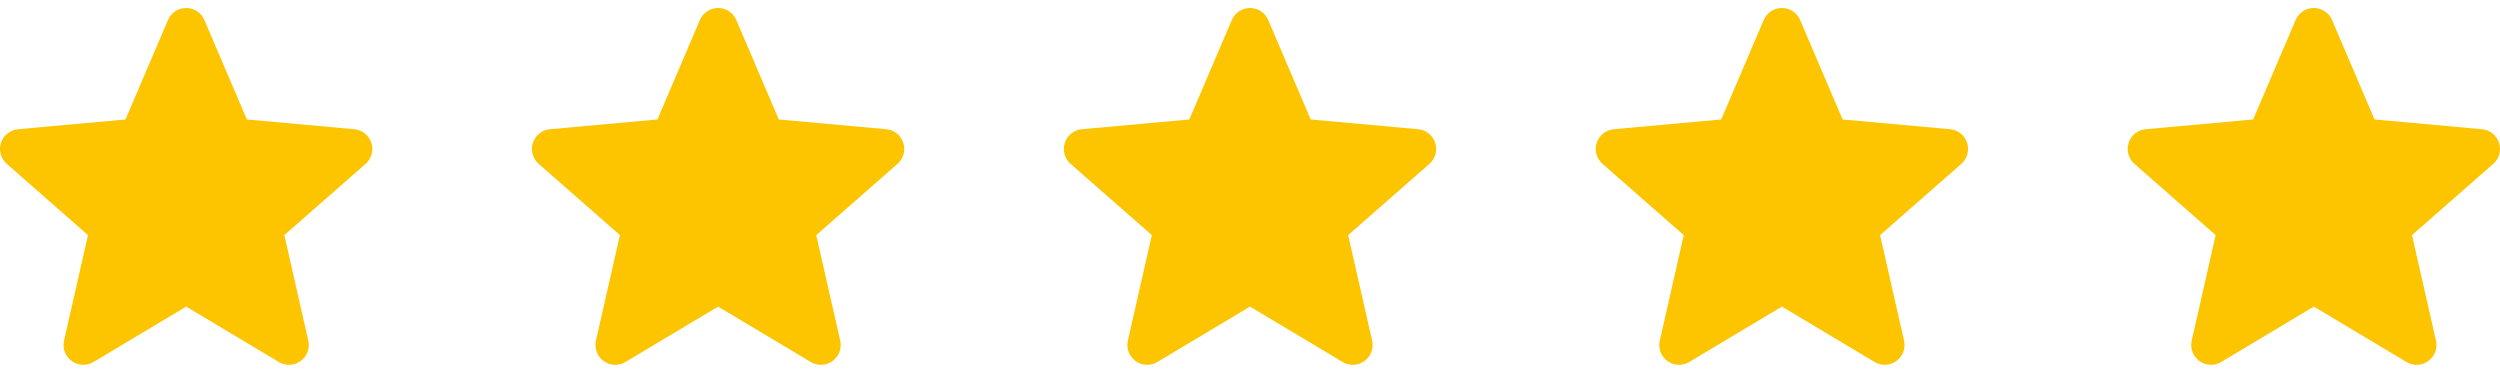 <svg width="94" height="14" viewBox="0 0 94 14" fill="none" xmlns="http://www.w3.org/2000/svg">
<g clip-path="url(#clip0_3110_10079)">
<path d="M13.963 5.37C13.871 5.086 13.62 4.886 13.323 4.859L9.282 4.492L7.685 0.753C7.567 0.478 7.299 0.301 7 0.301C6.701 0.301 6.433 0.478 6.316 0.753L4.719 4.492L0.677 4.859C0.38 4.886 0.129 5.087 0.037 5.37C-0.056 5.653 0.03 5.964 0.254 6.161L3.309 8.84L2.408 12.807C2.342 13.098 2.455 13.4 2.697 13.575C2.827 13.67 2.98 13.717 3.134 13.717C3.265 13.717 3.397 13.682 3.515 13.611L7 11.528L10.484 13.611C10.74 13.764 11.061 13.75 11.303 13.575C11.545 13.4 11.658 13.098 11.592 12.807L10.691 8.84L13.746 6.161C13.97 5.964 14.056 5.654 13.963 5.37Z" fill="#FCC500"/>
</g>
<g clip-path="url(#clip1_3110_10079)">
<path d="M33.963 5.37C33.871 5.086 33.62 4.886 33.324 4.859L29.282 4.492L27.685 0.753C27.567 0.478 27.299 0.301 27 0.301C26.701 0.301 26.433 0.478 26.316 0.753L24.719 4.492L20.677 4.859C20.38 4.886 20.129 5.087 20.037 5.37C19.945 5.653 20.03 5.964 20.254 6.161L23.309 8.84L22.408 12.807C22.342 13.098 22.455 13.4 22.697 13.575C22.827 13.67 22.98 13.717 23.134 13.717C23.265 13.717 23.397 13.682 23.515 13.611L27 11.528L30.484 13.611C30.74 13.764 31.061 13.75 31.303 13.575C31.545 13.4 31.658 13.098 31.592 12.807L30.691 8.84L33.746 6.161C33.97 5.964 34.056 5.654 33.963 5.37Z" fill="#FCC500"/>
</g>
<g clip-path="url(#clip2_3110_10079)">
<path d="M53.963 5.37C53.871 5.086 53.62 4.886 53.324 4.859L49.282 4.492L47.685 0.753C47.567 0.478 47.299 0.301 47 0.301C46.701 0.301 46.433 0.478 46.316 0.753L44.719 4.492L40.677 4.859C40.38 4.886 40.129 5.087 40.037 5.37C39.944 5.653 40.03 5.964 40.254 6.161L43.309 8.84L42.408 12.807C42.342 13.098 42.455 13.4 42.697 13.575C42.827 13.67 42.98 13.717 43.134 13.717C43.265 13.717 43.397 13.682 43.515 13.611L47 11.528L50.484 13.611C50.74 13.764 51.061 13.75 51.303 13.575C51.545 13.4 51.658 13.098 51.592 12.807L50.691 8.84L53.746 6.161C53.97 5.964 54.056 5.654 53.963 5.37Z" fill="#FCC500"/>
</g>
<g clip-path="url(#clip3_3110_10079)">
<path d="M73.963 5.37C73.871 5.086 73.62 4.886 73.323 4.859L69.282 4.492L67.685 0.753C67.567 0.478 67.299 0.301 67 0.301C66.701 0.301 66.433 0.478 66.316 0.753L64.719 4.492L60.677 4.859C60.38 4.886 60.129 5.087 60.037 5.37C59.944 5.653 60.03 5.964 60.254 6.161L63.309 8.84L62.408 12.807C62.342 13.098 62.455 13.4 62.697 13.575C62.827 13.67 62.98 13.717 63.134 13.717C63.265 13.717 63.397 13.682 63.515 13.611L67 11.528L70.484 13.611C70.74 13.764 71.061 13.75 71.303 13.575C71.545 13.4 71.658 13.098 71.592 12.807L70.691 8.84L73.746 6.161C73.97 5.964 74.056 5.654 73.963 5.37Z" fill="#FCC500"/>
</g>
<g clip-path="url(#clip4_3110_10079)">
<path d="M93.963 5.37C93.871 5.086 93.62 4.886 93.323 4.859L89.282 4.492L87.685 0.753C87.567 0.478 87.299 0.301 87 0.301C86.701 0.301 86.433 0.478 86.316 0.753L84.719 4.492L80.677 4.859C80.38 4.886 80.129 5.087 80.037 5.37C79.945 5.653 80.03 5.964 80.254 6.161L83.309 8.84L82.408 12.807C82.342 13.098 82.455 13.4 82.697 13.575C82.827 13.67 82.98 13.717 83.134 13.717C83.265 13.717 83.397 13.682 83.515 13.611L87 11.528L90.484 13.611C90.74 13.764 91.061 13.75 91.303 13.575C91.545 13.4 91.658 13.098 91.592 12.807L90.691 8.84L93.746 6.161C93.97 5.964 94.056 5.654 93.963 5.37Z" fill="#FCC500"/>
</g>
<defs>
<clipPath id="clip0_3110_10079">
<rect width="14" height="14" fill="white"/>
</clipPath>
<clipPath id="clip1_3110_10079">
<rect width="14" height="14" fill="white" transform="translate(20)"/>
</clipPath>
<clipPath id="clip2_3110_10079">
<rect width="14" height="14" fill="white" transform="translate(40)"/>
</clipPath>
<clipPath id="clip3_3110_10079">
<rect width="14" height="14" fill="white" transform="translate(60)"/>
</clipPath>
<clipPath id="clip4_3110_10079">
<rect width="14" height="14" fill="white" transform="translate(80)"/>
</clipPath>
</defs>
</svg>

